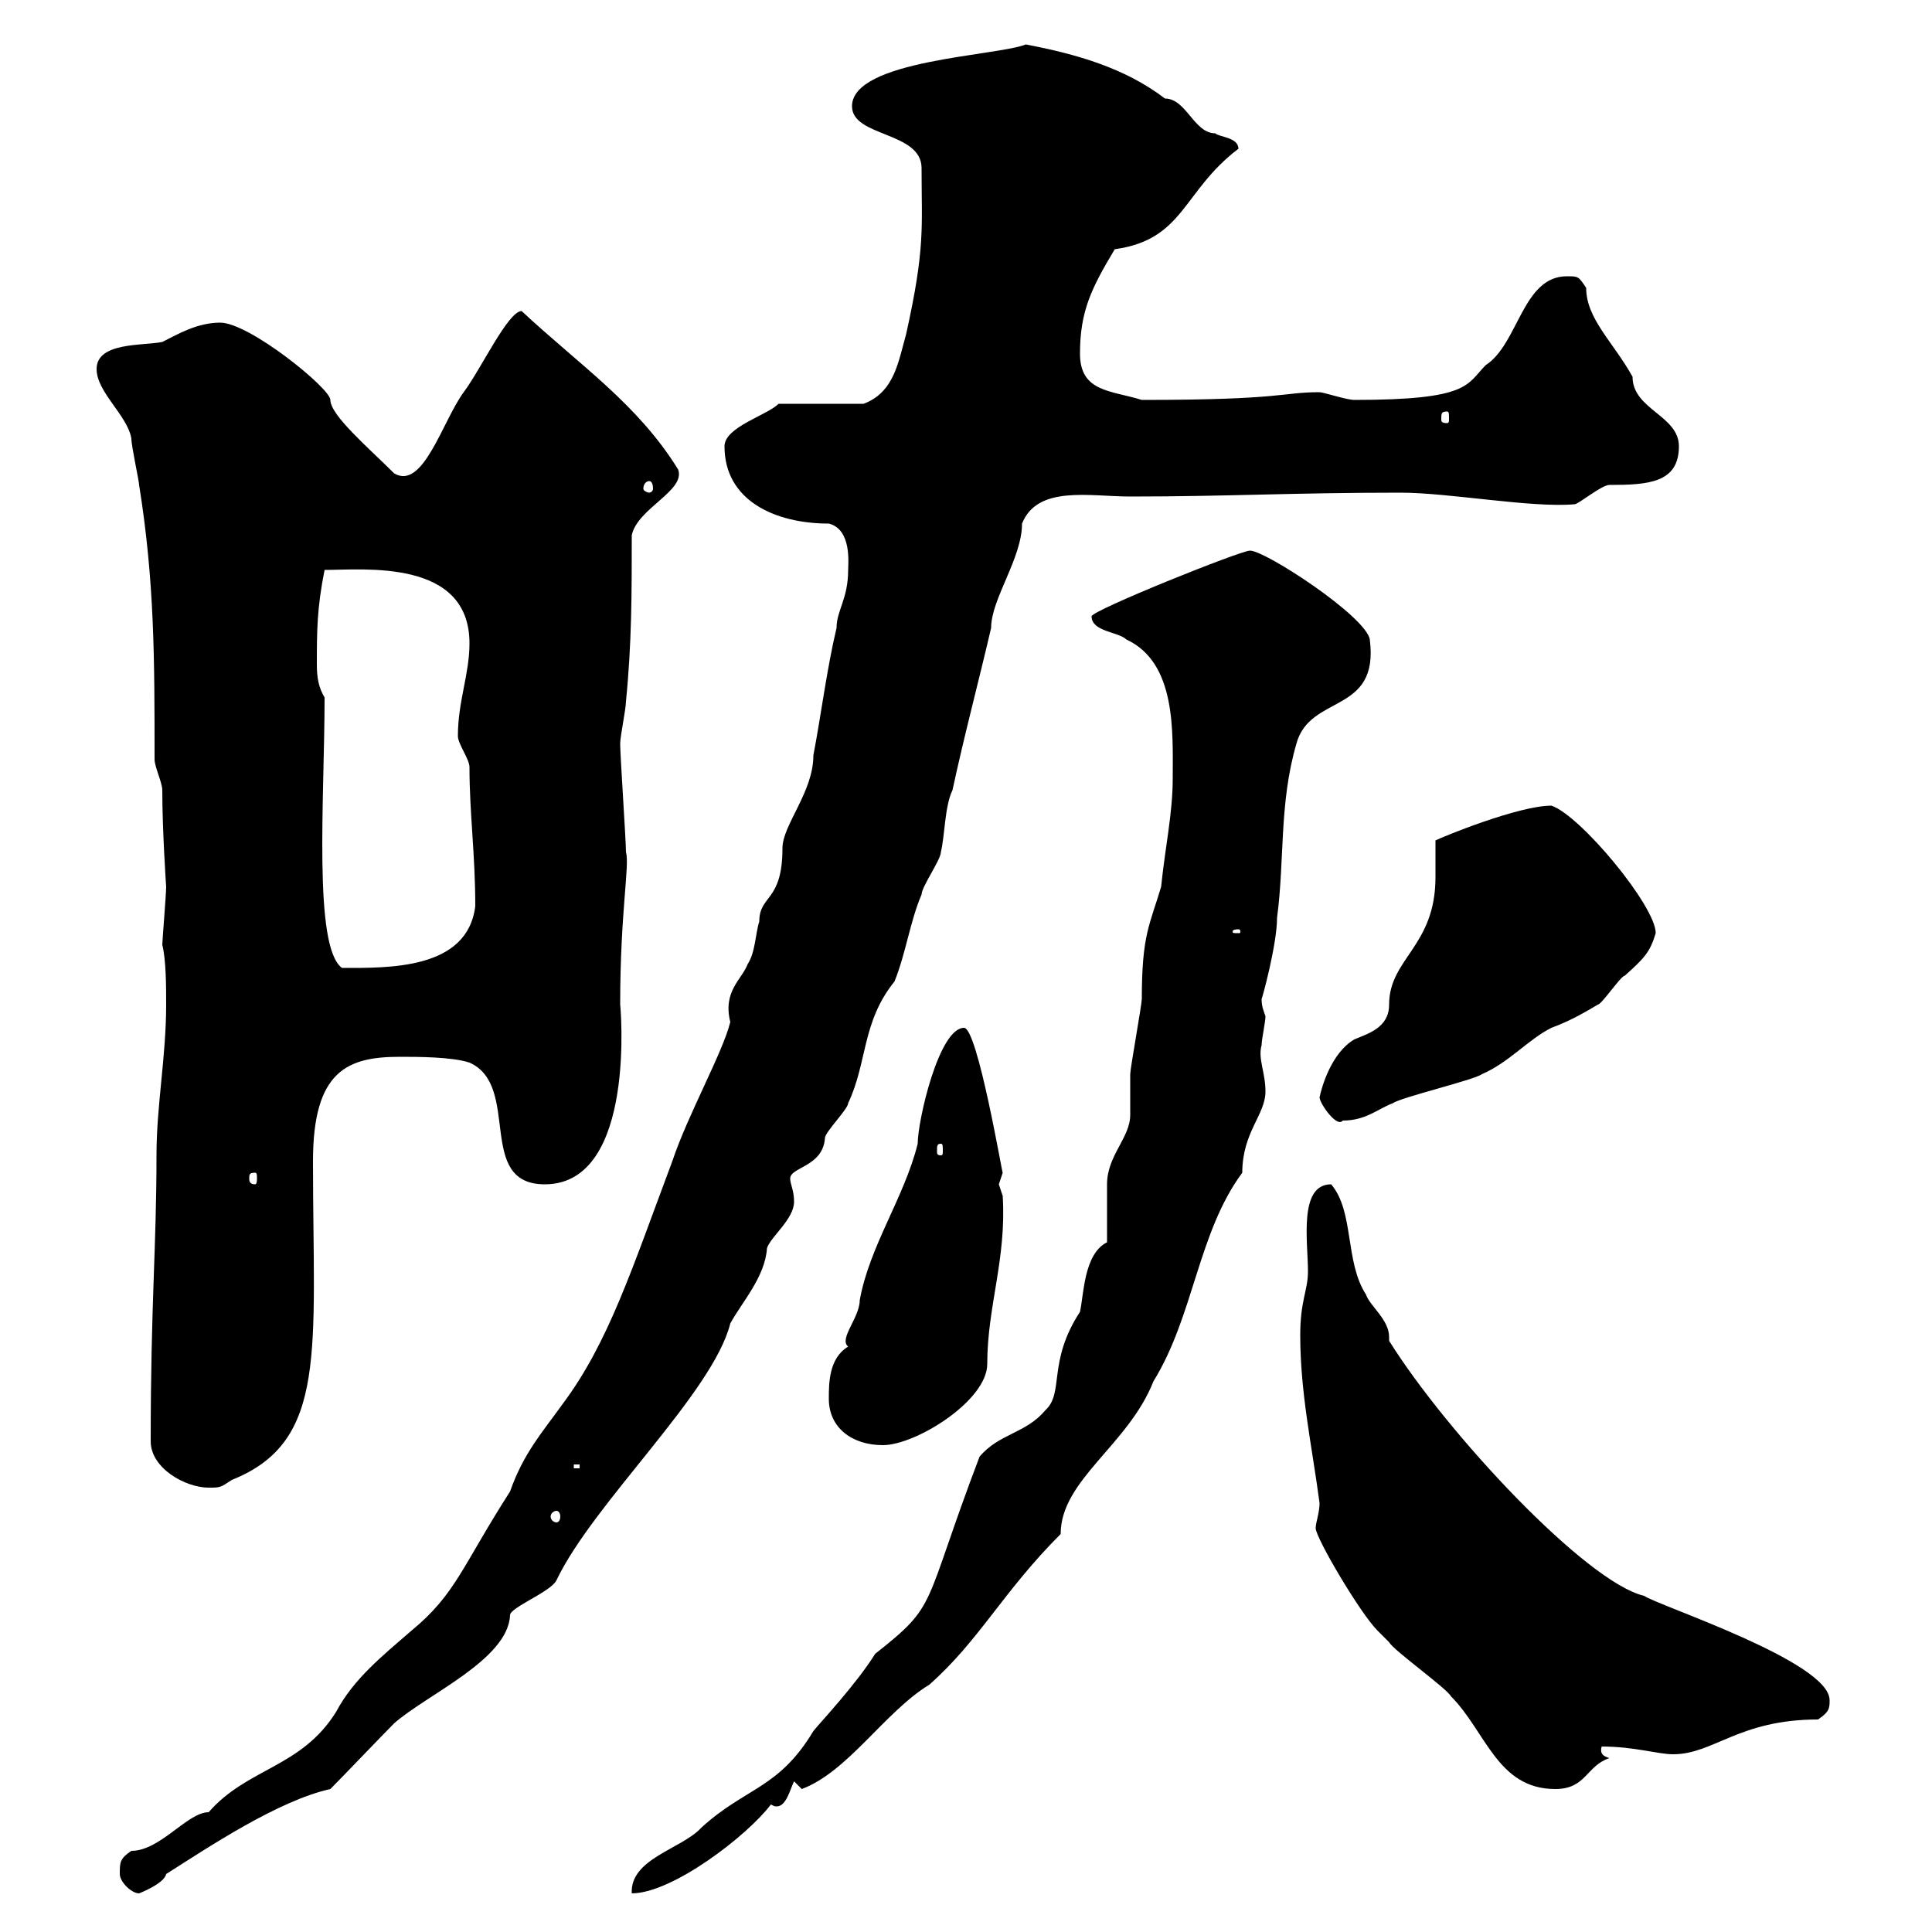 <svg xmlns="http://www.w3.org/2000/svg" xmlns:xlink="http://www.w3.org/1999/xlink" width="300" height="300"><path d="M18.60 291C18.60 292.20 20.40 294 21.60 294C21.60 294 25.50 292.50 25.80 291C32.40 286.80 43.20 279.60 51.30 277.80C53.10 276 59.40 269.40 61.20 267.60C66.30 263.10 78.90 257.70 79.20 250.80C79.20 249.60 85.50 247.20 86.40 245.40C92.10 233.40 110.70 216.30 113.40 205.50C115.20 202.20 118.80 198.30 119.10 193.80C119.70 192 123.30 189.30 123.30 186.60C123.30 184.80 122.70 183.90 122.70 183C122.70 181.20 127.80 181.20 128.10 176.70C128.10 175.80 131.70 172.20 131.70 171.30C134.70 165 133.80 158.70 138.90 152.40C140.70 147.90 141.30 143.10 143.10 138.90C143.10 137.70 146.10 133.50 146.10 132.30C146.70 129.90 146.70 125.10 147.90 122.70C149.70 114.30 152.10 105.30 153.90 97.50C153.90 93 158.70 86.70 158.70 81.30C161.10 75.30 169.20 77.10 175.50 77.10C190.50 77.10 200.70 76.50 217.50 76.50C225 76.50 237.90 78.90 244.50 78.30C245.10 78.30 248.70 75.30 249.90 75.30C255.90 75.30 260.70 75 260.70 69.30C260.70 64.50 253.50 63.60 253.50 58.50C250.50 53.10 246.30 49.50 246.30 44.70C245.10 42.90 245.10 42.90 243.30 42.90C236.40 42.90 235.80 53.40 230.70 56.70C227.70 59.70 228.30 62.10 210.30 62.10C209.10 62.10 205.50 60.90 204.90 60.90C198.90 60.90 199.50 62.10 177.30 62.10C172.50 60.60 167.70 60.90 167.70 54.90C167.70 48.30 169.50 44.70 173.10 38.70C183.90 37.20 183.60 29.70 192.30 23.10C192.30 21.30 189.30 21.30 188.70 20.70C185.40 20.70 184.20 15.30 180.90 15.30C174.60 10.50 167.10 8.40 159.30 6.90C154.80 8.70 132.30 9.30 132.30 16.50C132.30 21.30 143.10 20.40 143.10 26.10C143.10 35.40 143.70 38.40 140.70 51.90C139.50 56.10 138.90 60.90 134.10 62.70L120.90 62.70C119.10 64.50 112.50 66.30 112.50 69.30C112.50 77.70 120.30 81.30 128.70 81.30C132.30 82.20 131.70 87.60 131.70 88.50C131.70 93 129.90 94.80 129.90 97.50C128.40 103.80 127.50 111 126.30 117.30C126.30 123 121.50 128.10 121.50 131.70C121.50 140.10 117.90 138.90 117.90 143.10C117.30 144.90 117.30 147.90 116.10 149.70C115.20 152.10 112.20 153.90 113.40 158.70C112.20 163.50 106.80 173.10 104.40 180.30C98.10 197.10 94.50 208.50 87.30 218.10C84.30 222.30 81.30 225.60 79.20 231.60C71.70 243.30 70.80 247.50 63.90 253.20C59.40 257.10 54.90 260.70 52.20 265.80C46.80 274.50 38.40 274.50 32.40 281.40C29.10 281.40 24.90 287.40 20.40 287.40C18.60 288.60 18.60 289.20 18.60 291ZM171.90 192.90C168.30 194.70 168.30 201 167.70 203.70C162.60 211.50 165.30 216.30 162.30 219C159.30 222.60 155.10 222.60 152.10 226.20C143.10 249.90 145.80 249 135.90 256.80C132.90 261.60 127.50 267.30 126.30 268.80C120.90 277.80 115.80 277.50 108.90 283.80C105.90 287.10 97.80 288.60 98.10 294C104.40 294 116.10 285 119.70 280.20C120.30 280.50 120.30 280.50 120.60 280.50C122.10 280.50 122.70 277.80 123.30 276.60L124.50 277.80C131.70 275.10 137.40 265.80 144.30 261.60C152.10 254.70 155.70 247.20 164.70 238.20C164.70 229.80 175.20 224.40 179.10 214.50C185.40 204.30 186 191.40 192.90 182.10C192.90 175.80 196.50 173.10 196.50 169.50C196.50 166.50 195.30 164.40 195.90 162.30C195.90 161.40 196.50 158.70 196.50 157.80C196.20 156.90 195.90 156.30 195.90 155.10C195.90 155.40 198.30 146.70 198.30 142.50C199.50 133.50 198.60 124.80 201.30 115.50C203.40 107.70 214.20 111 212.70 99.30C212.10 95.70 196.50 85.50 194.10 85.50C192.60 85.50 169.50 94.80 169.50 95.70C169.50 98.10 173.70 98.10 174.90 99.30C182.70 102.90 182.10 113.70 182.10 120.90C182.10 126.30 180.90 131.70 180.30 137.70C178.50 143.70 177.30 145.20 177.30 155.10C177.30 156 175.50 165.90 175.50 166.80C175.50 167.70 175.50 172.20 175.50 173.10C175.50 176.70 171.90 179.40 171.90 183.90C171.90 184.80 171.90 191.10 171.90 192.90ZM201.90 207.30C201.90 216.30 203.70 224.40 204.90 233.40C204.90 234.90 204.30 236.40 204.30 237.30C204.30 238.80 211.20 250.50 213.90 253.20C213.90 253.20 215.70 255 215.70 255C216.30 256.20 224.70 262.20 225.30 263.40C230.70 268.80 232.50 277.80 241.50 277.80C246.30 277.80 246.30 274.20 249.90 273C249 272.70 248.40 272.40 248.70 271.20C253.80 271.20 257.40 272.40 259.80 272.40C266.10 272.40 270 267 282.30 267C284.10 265.80 284.10 265.20 284.10 264C284.10 258 257.40 249.30 255.30 247.80C246.30 245.70 224.70 222.60 215.70 208.20C215.70 207.90 215.70 207.90 215.70 207.60C215.70 204.90 212.70 202.80 212.10 201C208.80 195.90 210.30 188.10 206.70 183.90C201.60 183.90 203.10 192.90 203.10 197.40C203.10 200.40 201.90 201.90 201.90 207.30ZM86.40 234.60C86.70 234.60 87 234.90 87 235.50C87 236.10 86.70 236.40 86.40 236.40C86.10 236.40 85.50 236.10 85.50 235.50C85.50 234.90 86.10 234.60 86.40 234.60ZM23.40 223.80C23.40 228 28.80 231 32.40 231C34.20 231 34.20 231 36 229.80C51 223.80 48.60 209.70 48.60 180.30C48.60 166.20 54 164.10 62.10 164.10C64.80 164.10 70.20 164.10 72.90 165C81 168.60 73.80 183.90 84.60 183.90C99 183.90 96.30 155.70 96.30 156C96.30 141.60 97.80 134.40 97.20 132.30C97.20 130.50 96.30 117.30 96.30 115.50C96.30 114.30 97.20 110.10 97.20 108.90C98.10 99.90 98.10 92.10 98.10 83.10C99 78.90 106.50 76.20 105.30 72.90C99 62.70 90 56.70 81 48.30C78.90 48.30 74.70 57.30 72 60.90C68.70 65.40 65.70 76.20 61.20 73.50C57.30 69.60 51.30 64.50 51.30 62.10C51.30 60.30 38.70 50.10 34.20 50.10C30.60 50.10 27.60 51.90 25.20 53.10C22.20 53.70 15 53.10 15 57.30C15 60.90 19.80 64.50 20.40 68.10C20.40 69.30 21.60 74.70 21.60 75.30C24 90.30 24 102.30 24 117.90C24 119.10 25.20 121.50 25.20 122.70C25.20 129 25.80 137.70 25.80 137.70C25.80 138.90 25.20 146.10 25.20 146.70C25.80 149.10 25.80 153.30 25.80 156C25.80 164.10 24.30 171.60 24.30 179.40C24.30 193.80 23.40 202.50 23.40 223.80ZM89.10 227.40L90 227.40L90 228L89.10 228ZM128.70 217.20C128.70 221.70 132.30 224.40 137.10 224.40C142.20 224.40 153.30 217.50 153.30 211.80C153.30 202.80 156.30 195.60 155.70 185.70C155.70 185.70 155.10 183.90 155.10 183.90C155.10 183.90 155.70 182.10 155.70 182.10C155.70 182.70 151.80 159.60 149.70 159.60C145.80 159.60 142.50 174 142.50 177.60C140.40 186 135 193.50 133.50 201.90C133.50 204.60 130.20 207.90 131.70 209.10C128.70 210.90 128.70 214.80 128.70 217.20ZM39.60 182.10C39.90 182.10 39.90 182.40 39.90 183C39.90 183.30 39.90 183.90 39.60 183.90C38.70 183.90 38.70 183.30 38.70 183C38.70 182.40 38.70 182.10 39.60 182.10ZM146.10 177.60C146.40 177.60 146.40 177.90 146.40 178.80C146.40 179.10 146.40 179.40 146.10 179.40C145.50 179.40 145.50 179.10 145.50 178.80C145.50 177.90 145.50 177.60 146.10 177.60ZM204.90 170.40C204.90 171.30 207.60 175.20 208.50 174C212.10 174 213.90 172.20 216.30 171.30C217.50 170.40 228.90 167.70 230.10 166.80C234.30 165 237.30 161.40 240.90 159.60C243.30 158.70 245.10 157.80 248.10 156C248.70 156 251.70 151.50 252.30 151.50C255.30 148.80 256.20 147.90 257.10 144.90C257.10 140.70 245.40 126.60 240.90 125.10C235.80 125.10 224.10 129.90 222.90 130.50C222.90 132.30 222.90 134.10 222.90 136.20C222.90 147 215.70 148.80 215.70 156C215.70 159.60 212.40 160.50 210.30 161.40C206.70 163.50 205.20 168.90 204.90 170.40ZM50.40 108.30C49.50 106.80 49.20 105.30 49.20 103.20C49.20 98.10 49.20 94.50 50.40 88.50C56.40 88.50 72.90 86.70 72.90 99.90C72.90 104.70 71.10 108.90 71.10 114.30C71.10 115.50 72.90 117.90 72.90 119.10C72.90 126.30 73.80 132.60 73.80 140.70C72.60 150.60 60.30 150.30 53.10 150.30C48.60 147 50.40 123.90 50.40 108.30ZM192.30 144.30C192.60 144.30 192.60 144.60 192.60 144.60C192.60 144.90 192.60 144.90 192.30 144.90C191.40 144.90 191.40 144.90 191.40 144.60C191.40 144.60 191.40 144.30 192.30 144.30ZM100.80 74.70C101.10 74.70 101.40 75 101.40 75.90C101.40 76.20 101.10 76.50 100.80 76.50C100.50 76.50 99.90 76.20 99.90 75.90C99.90 75 100.50 74.70 100.80 74.70ZM224.70 63.90C225 63.90 225 64.20 225 65.10C225 65.40 225 65.70 224.70 65.70C223.80 65.70 223.80 65.40 223.80 65.10C223.80 64.20 223.80 63.90 224.70 63.90Z"/></svg>
